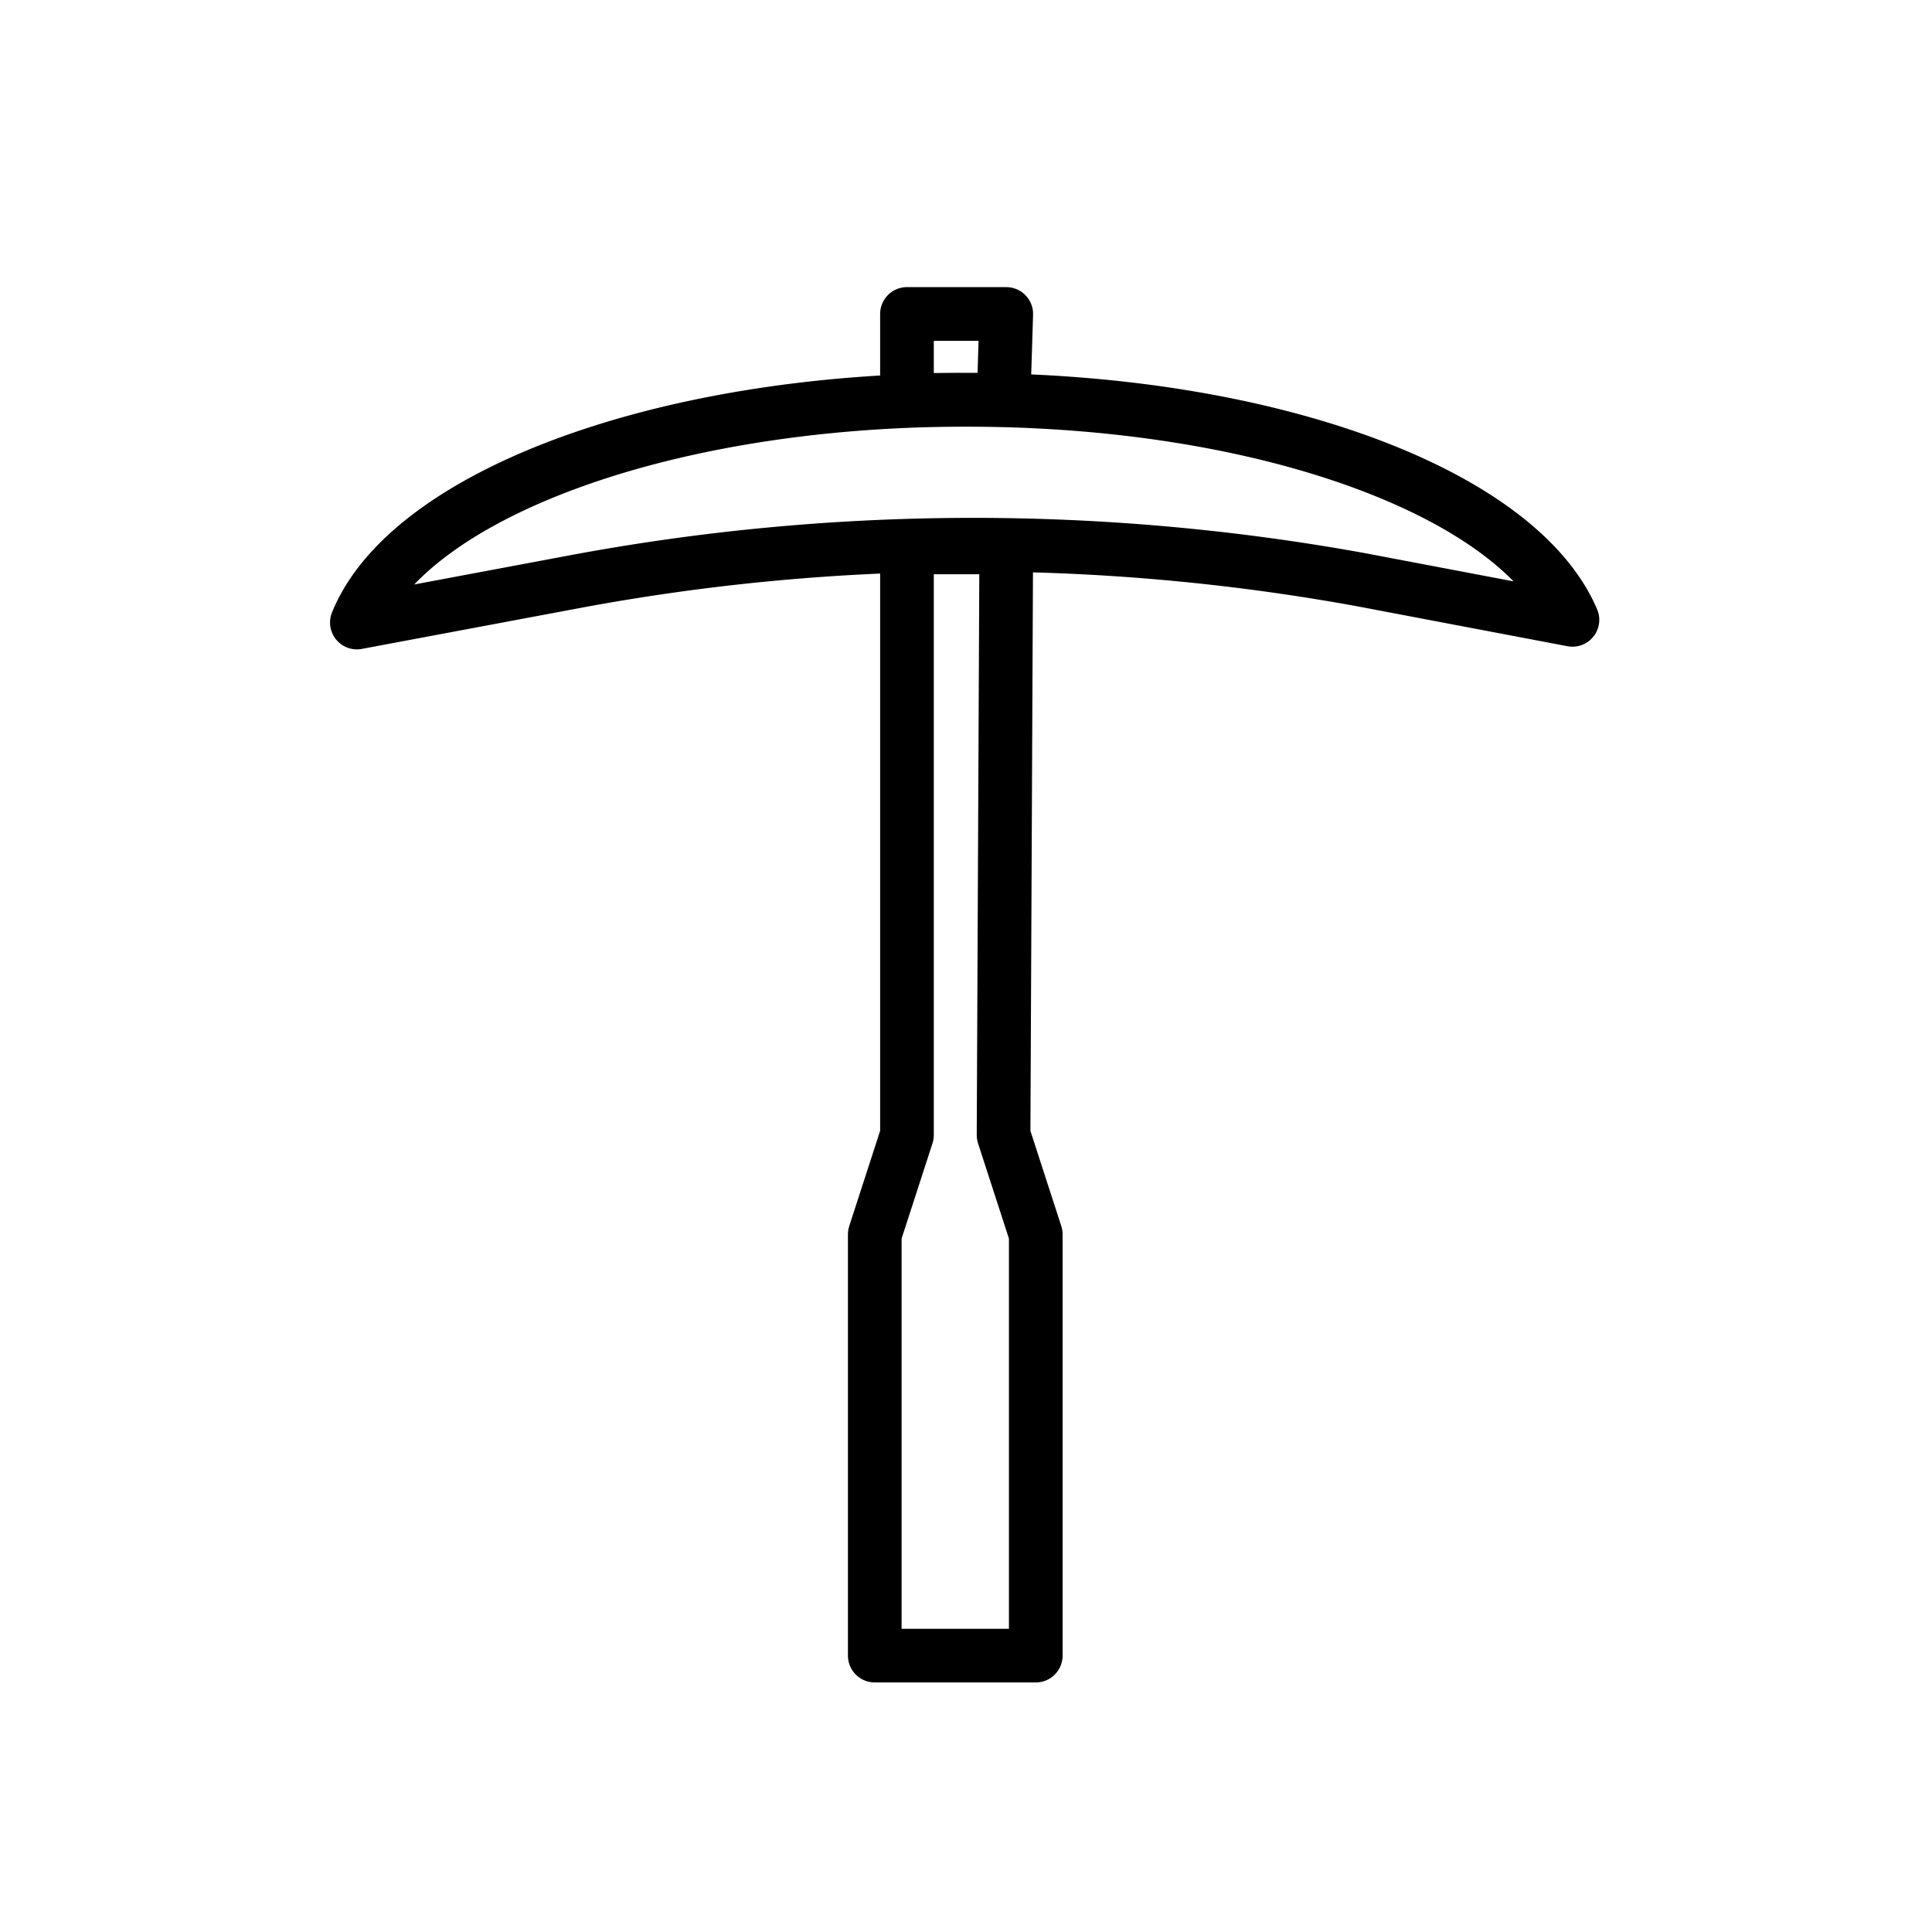 <svg id="emoji" viewBox="0 0 72 72" xmlns="http://www.w3.org/2000/svg">
  <g id="line">
    <polygon fill="none" stroke="#000" stroke-linecap="round" stroke-linejoin="round" stroke-width="2" points="37.5 20.4 37.4 42.3 38.6 46 38.6 61.7 37.4 61.7 33.8 61.7 32.6 61.7 32.6 46 33.8 42.3 33.8 20.4 37.5 20.4"/>
    <polygon fill="none" stroke="#000" stroke-linecap="round" stroke-linejoin="round" stroke-width="2" points="37.5 11.7 37.4 14.9 33.8 14.9 33.8 11.7 37.5 11.7"/>
    <path fill="none" stroke="#000" stroke-linecap="round" stroke-linejoin="round" stroke-width="2" d="M58.6,23.1c-2-4.7-11.3-8.2-22.6-8.2-11.4,0-20.8,3.6-22.7,8.3l8-1.5a80.71,80.71,0,0,1,29.4-.1Z"/>
  </g>
</svg>

